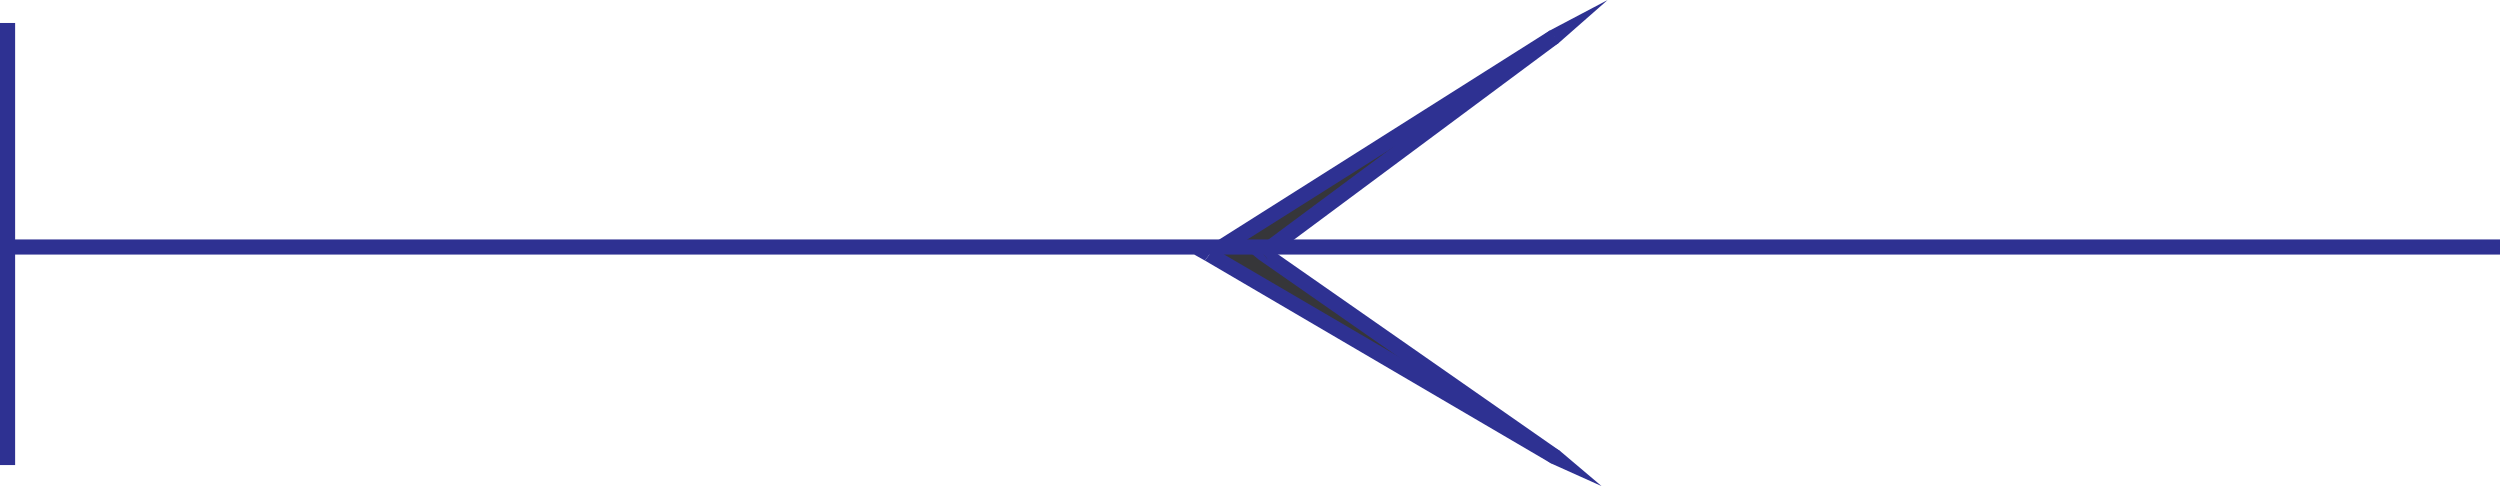 <svg xmlns="http://www.w3.org/2000/svg" width="360.34" height="70.07"><path fill="#363639" d="m174.34 36.691 49.89 29.211-42.218-29.441 42-31.2-49.672 31.43"/><path fill="#2e3192" d="m223.602 66.812 1.308-1.769-49.93-29.211-1.32 1.719 49.942 29.261 1.308-1.769-1.308 1.77 7.25 3.257-5.942-5.027-1.308 1.77"/><path fill="#2e3192" d="M181.371 35.602v1.77l42.23 29.44 1.31-1.769-42.22-29.441v1.77l-1.32-1.77-1.09.859 1.09.91v-1.77"/><path fill="#2e3192" d="m224.691 6.172-1.32-1.77-42 31.2 1.32 1.77 42-31.2-1.32-1.77 1.32 1.77L231.72 0l-8.348 4.402 1.32 1.77"/><path fill="#2e3192" d="M174.98 35.832v1.719l49.711-31.38-1.32-1.769-49.71 31.43v1.719-1.719l-1.54.86 1.54.859 1.32-1.719"/><path fill="#2e3192" d="M.86 35.602v1.09h359.48v-2.18H.86v1.09"/><path fill="#2e3192" d="M1.09 3.312H0v63.72h2.18V3.311H1.09"/></svg>
